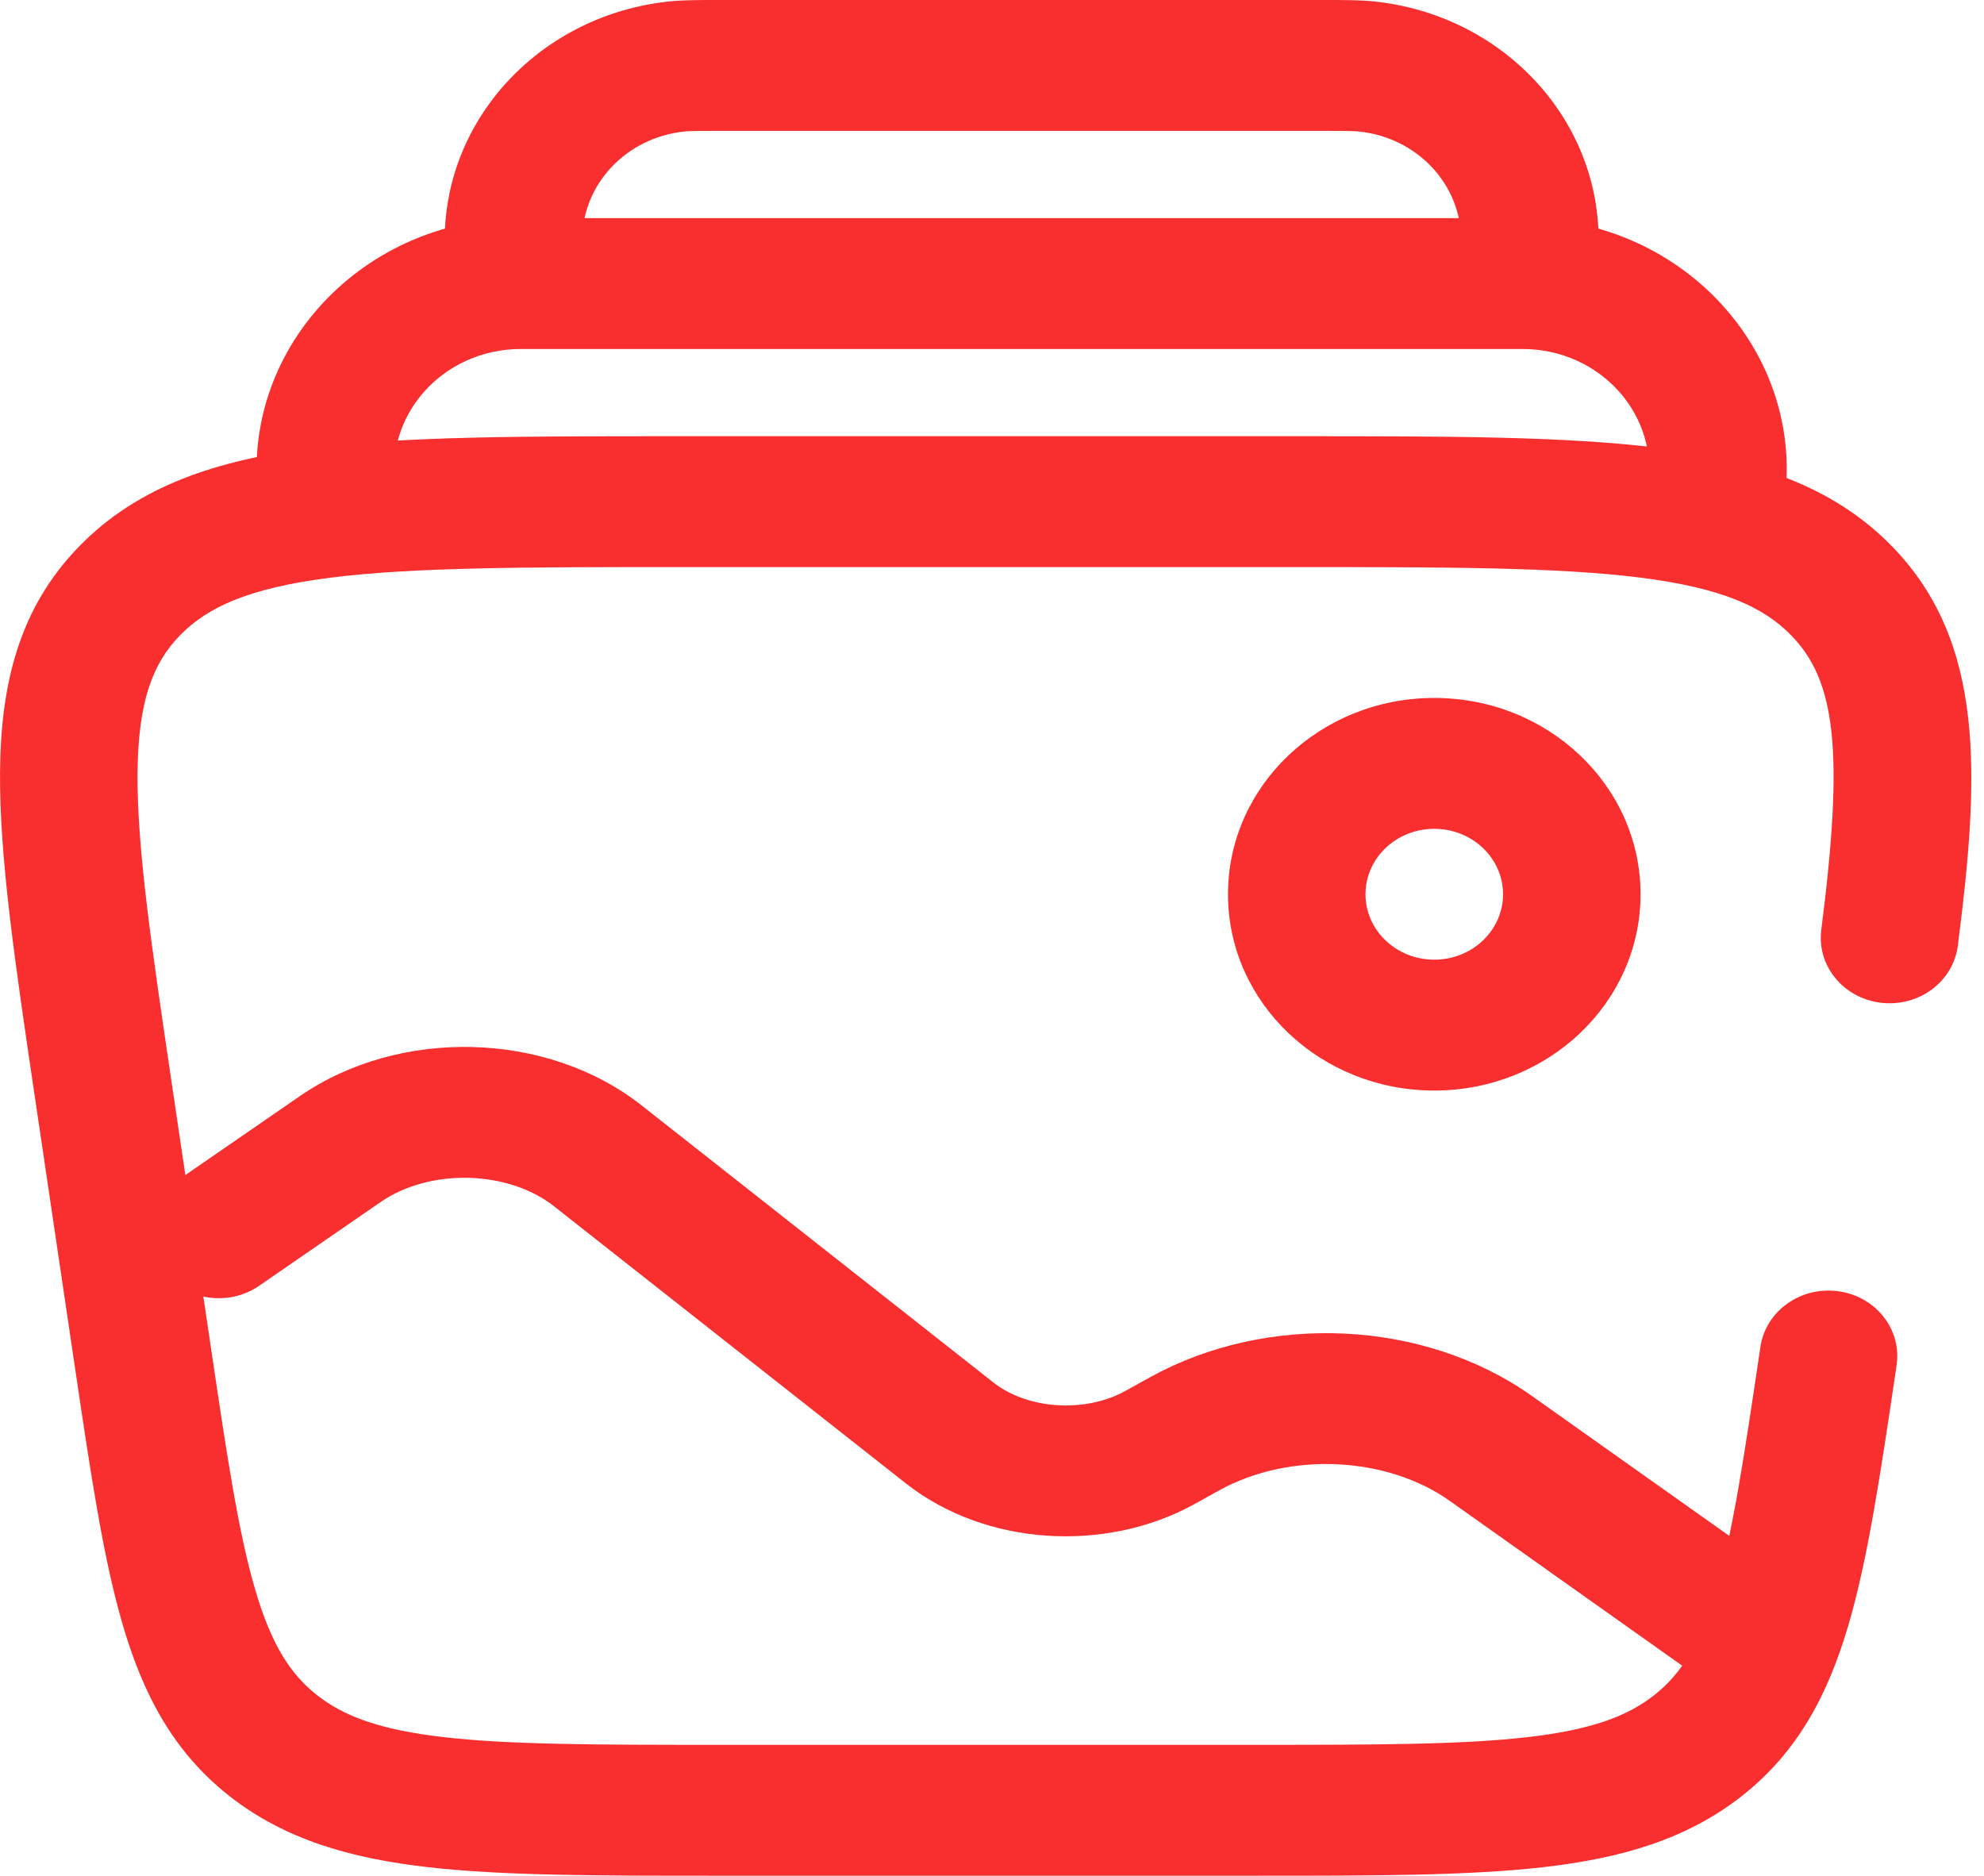 <svg width="55" height="52" viewBox="0 0 55 52" fill="none" xmlns="http://www.w3.org/2000/svg">
<path fill-rule="evenodd" clip-rule="evenodd" d="M18.722 12.093H35.924C40.091 12.093 43.412 12.093 45.983 12.418C48.624 12.752 50.816 13.466 52.455 15.151C55.044 17.811 54.88 21.498 54.274 26.22C54.146 27.214 53.196 27.922 52.151 27.8C51.105 27.679 50.362 26.774 50.489 25.78C51.131 20.778 50.875 18.867 49.657 17.615C48.887 16.824 47.73 16.299 45.48 16.014C43.19 15.725 40.124 15.721 35.781 15.721H18.865C14.522 15.721 11.456 15.725 9.166 16.014C6.916 16.299 5.758 16.824 4.988 17.615C4.236 18.388 3.829 19.44 3.813 21.433C3.797 23.489 4.193 26.2 4.769 30.083L5.844 37.339C6.295 40.388 6.612 42.497 7.077 44.078C7.525 45.601 8.052 46.414 8.786 46.992C9.532 47.58 10.533 47.957 12.315 48.16C14.142 48.369 16.53 48.372 19.94 48.372H34.705C38.116 48.372 40.504 48.369 42.331 48.16C44.113 47.957 45.114 47.58 45.86 46.992C46.594 46.414 47.121 45.601 47.569 44.078C48.034 42.497 48.35 40.388 48.802 37.339C48.949 36.347 49.913 35.656 50.956 35.796C51.998 35.936 52.724 36.853 52.577 37.846L52.559 37.972C52.13 40.865 51.782 43.215 51.24 45.056C50.673 46.983 49.838 48.568 48.292 49.787C46.757 50.995 44.937 51.517 42.785 51.763C40.705 52 38.087 52 34.829 52H19.817C16.558 52 13.941 52 11.861 51.763C9.709 51.517 7.889 50.995 6.354 49.787C4.808 48.568 3.972 46.983 3.406 45.056C2.864 43.215 2.516 40.865 2.087 37.972L0.971 30.441C0.423 26.742 -0.018 23.763 0.001 21.405C0.02 18.953 0.534 16.854 2.191 15.151C3.83 13.466 6.021 12.752 8.663 12.418C11.234 12.093 14.555 12.093 18.722 12.093Z" fill="#F92E2E"/>
<path fill-rule="evenodd" clip-rule="evenodd" d="M7.225 14.22C6.439 9.955 9.889 6.047 14.44 6.047H42.205C46.756 6.047 50.205 9.955 49.42 14.22L45.665 13.594C46.041 11.549 44.387 9.675 42.205 9.675H14.44C12.258 9.675 10.603 11.549 10.98 13.594L7.225 14.22Z" fill="#F92E2E"/>
<path fill-rule="evenodd" clip-rule="evenodd" d="M19.934 1.75856e-05C19.969 1.75856e-05 20.004 1.75856e-05 20.04 1.75856e-05H36.606C36.642 1.75856e-05 36.677 1.75856e-05 36.712 1.75856e-05C37.27 -0 37.699 -0 38.073 0.038C41.63 0.401 44.325 3.262 44.317 6.666C44.316 7.024 44.269 7.429 44.208 7.958C44.205 7.991 44.201 8.024 44.197 8.058L40.407 7.663C40.485 6.988 40.504 6.795 40.504 6.658C40.508 5.11 39.283 3.81 37.666 3.645C37.523 3.631 37.319 3.628 36.606 3.628H20.04C19.326 3.628 19.122 3.631 18.979 3.645C17.362 3.81 16.137 5.11 16.141 6.658C16.141 6.795 16.161 6.988 16.238 7.663L12.448 8.058C12.444 8.024 12.441 7.991 12.437 7.958C12.376 7.429 12.329 7.024 12.328 6.666C12.321 3.262 15.015 0.401 18.572 0.038C18.947 -0 19.375 -0 19.934 1.75856e-05ZM39.761 22.977C38.708 22.977 37.854 23.789 37.854 24.791C37.854 25.793 38.708 26.605 39.761 26.605C40.813 26.605 41.667 25.793 41.667 24.791C41.667 23.789 40.813 22.977 39.761 22.977ZM34.042 24.791C34.042 21.785 36.602 19.349 39.761 19.349C42.919 19.349 45.479 21.785 45.479 24.791C45.479 27.797 42.919 30.233 39.761 30.233C36.602 30.233 34.042 27.797 34.042 24.791ZM15.358 33.441C14.093 32.445 11.93 32.374 10.549 33.326L7.184 35.645C6.331 36.233 5.14 36.051 4.522 35.24C3.905 34.429 4.095 33.294 4.948 32.707L8.313 30.387C11.077 28.483 15.161 28.576 17.789 30.647L27.545 38.331C28.467 39.057 30.055 39.192 31.202 38.558L31.88 38.182C35.124 36.387 39.471 36.576 42.464 38.698L49.795 43.895C50.639 44.493 50.814 45.629 50.185 46.433C49.556 47.236 48.361 47.402 47.517 46.804L40.187 41.607C38.452 40.377 35.758 40.233 33.797 41.318L33.119 41.694C30.649 43.061 27.317 42.861 25.114 41.125L15.358 33.441Z" fill="#F92E2E"/>
</svg>
